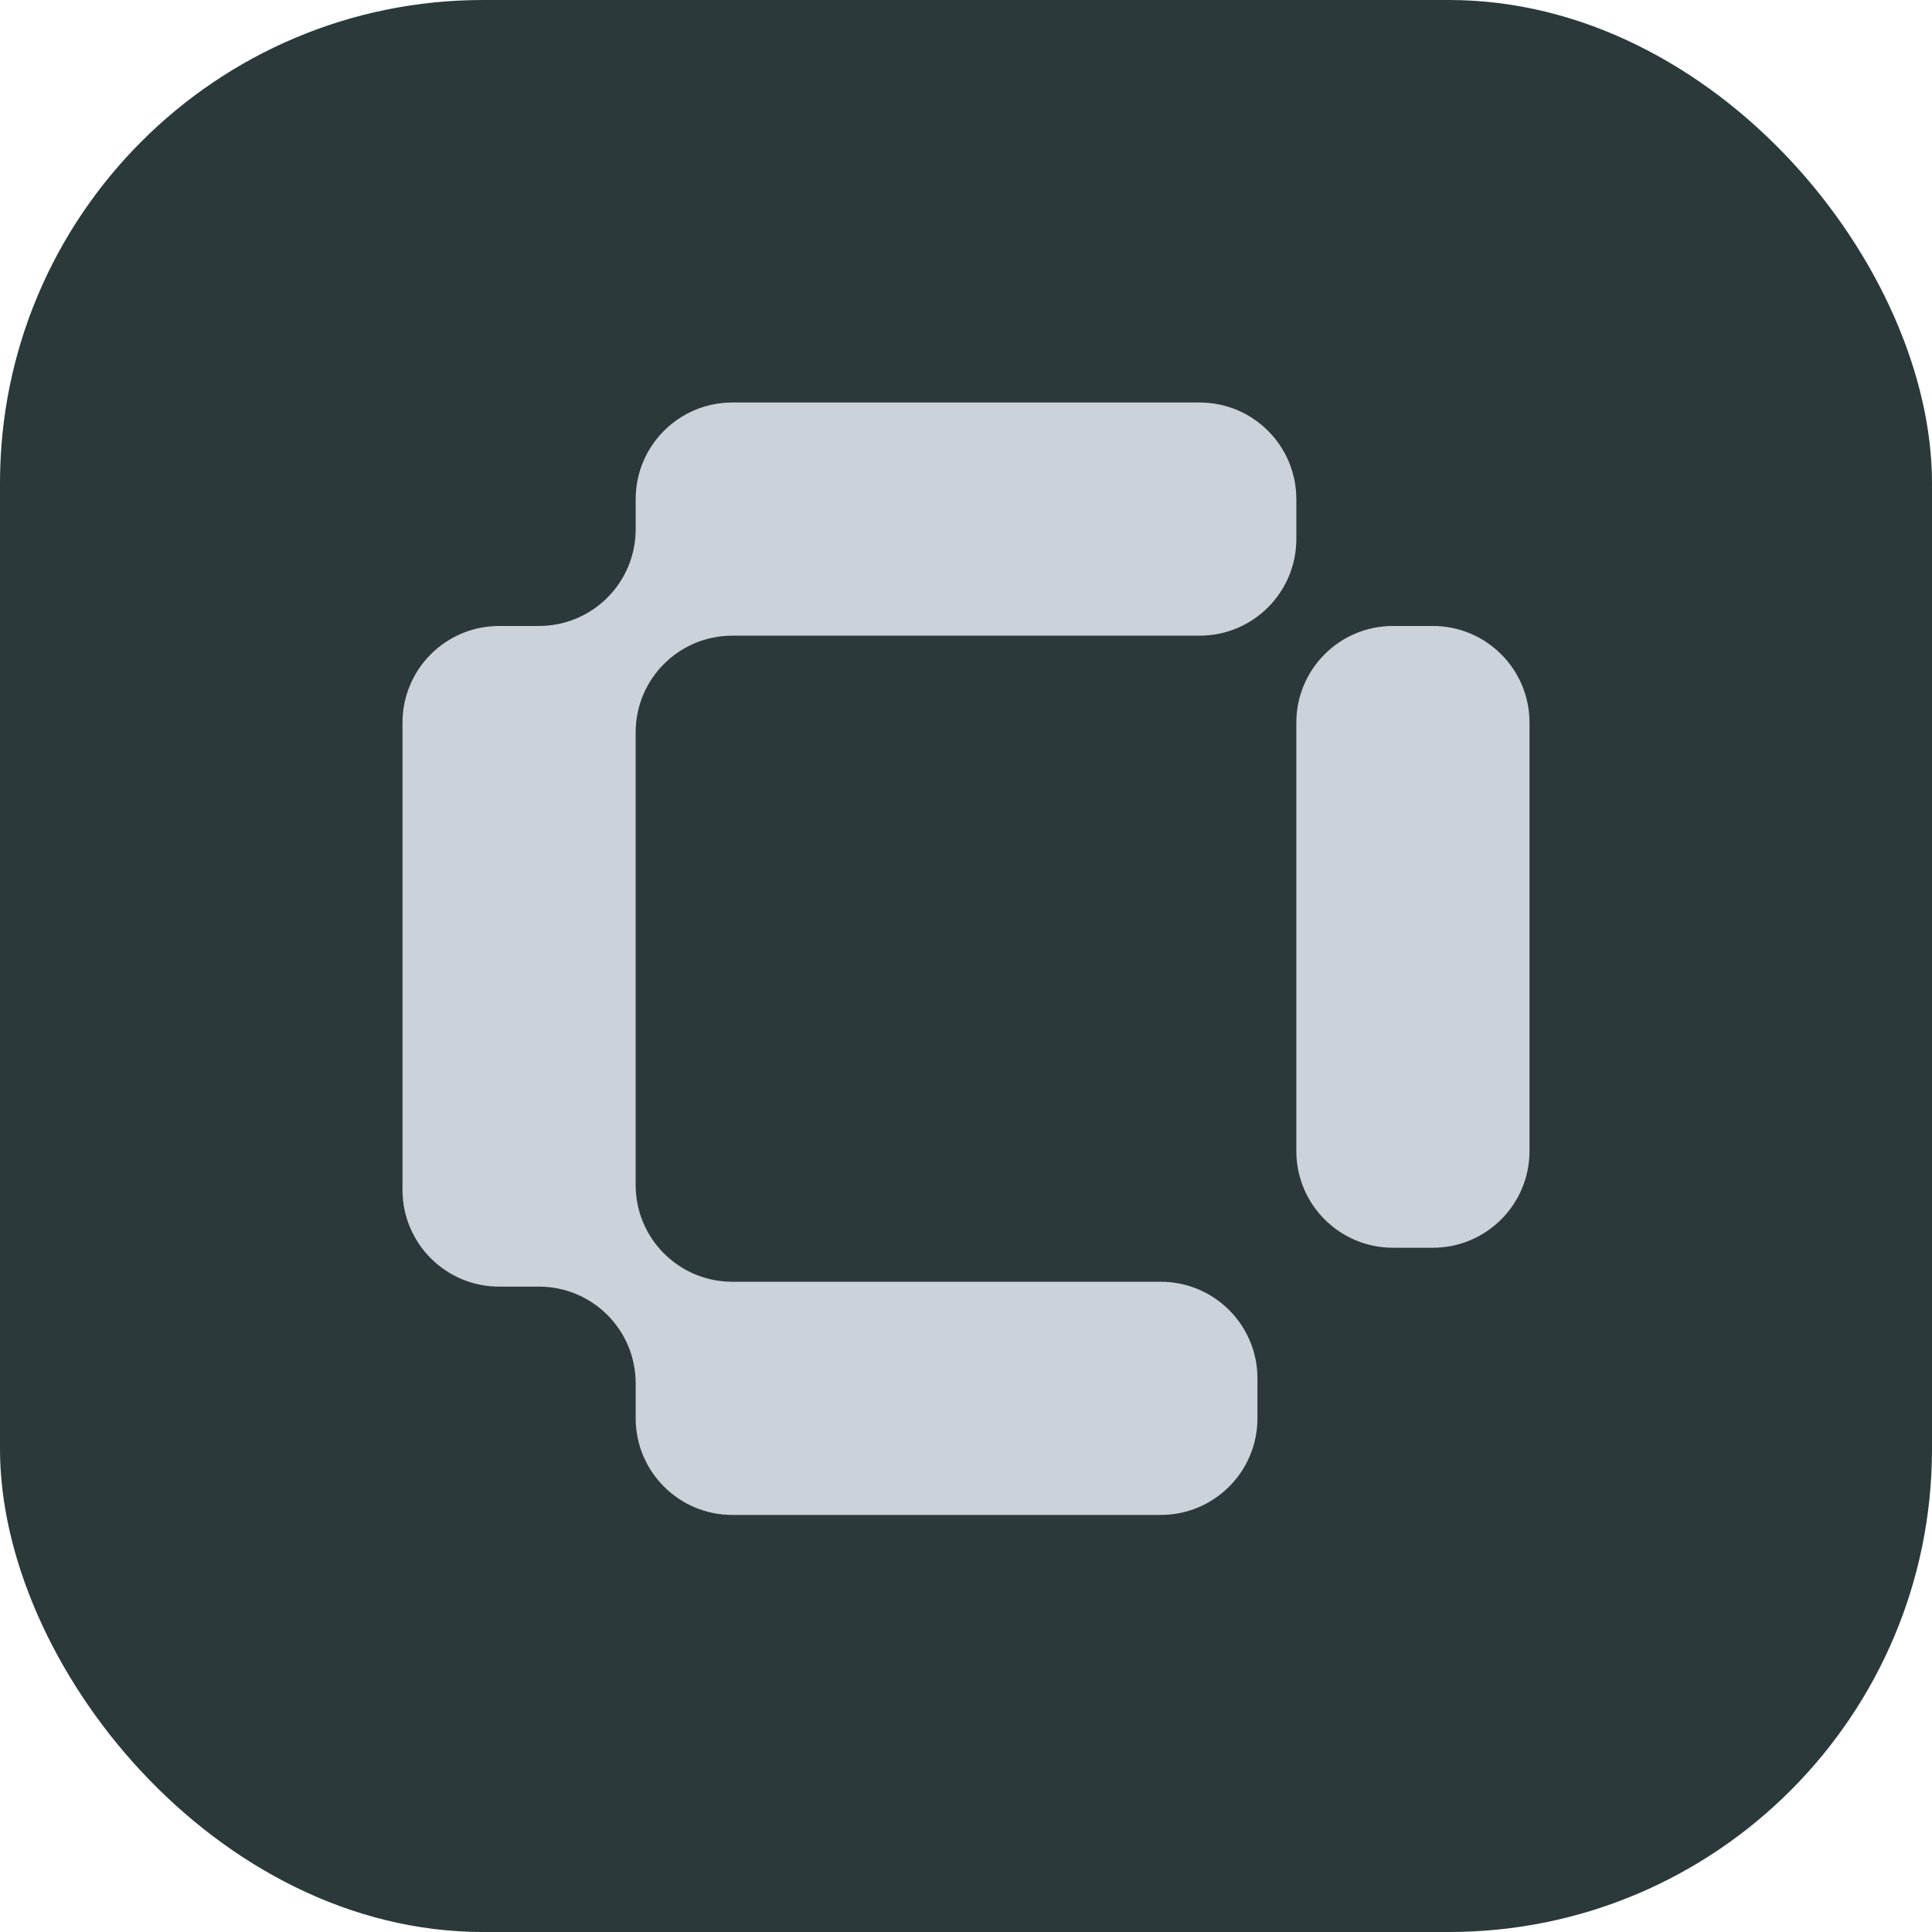<?xml version="1.0" encoding="UTF-8" standalone="no"?><svg width="48" height="48" viewBox="0 0 48 48" fill="none" xmlns="http://www.w3.org/2000/svg">
<rect width="48" height="48" rx="12" fill="#2B393B"/>
<path fill-rule="evenodd" clip-rule="evenodd" d="M32.207 12.402C32.207 11.075 31.132 10 29.805 10H18.195C16.868 10 15.793 11.075 15.793 12.402V13.15C15.793 14.476 14.718 15.552 13.391 15.552L12.402 15.552C11.075 15.552 10 16.627 10 17.953V29.564C10 30.89 11.075 31.966 12.402 31.966H13.391C14.718 31.966 15.793 33.041 15.793 34.367V35.236C15.793 36.563 16.868 37.638 18.195 37.638H28.84C30.166 37.638 31.241 36.563 31.241 35.236V34.247C31.241 32.92 30.166 31.845 28.84 31.845H18.195C16.868 31.845 15.793 30.77 15.793 29.443L15.793 18.195C15.793 16.868 16.868 15.793 18.195 15.793H29.805C31.132 15.793 32.207 14.718 32.207 13.391V12.402ZM34.609 15.552C33.282 15.552 32.207 16.627 32.207 17.953V28.598C32.207 29.925 33.282 31 34.609 31H35.598C36.925 31 38 29.925 38 28.598V17.953C38 16.627 36.925 15.552 35.598 15.552L34.609 15.552Z" fill="#CBD2DA"/>
</svg>
